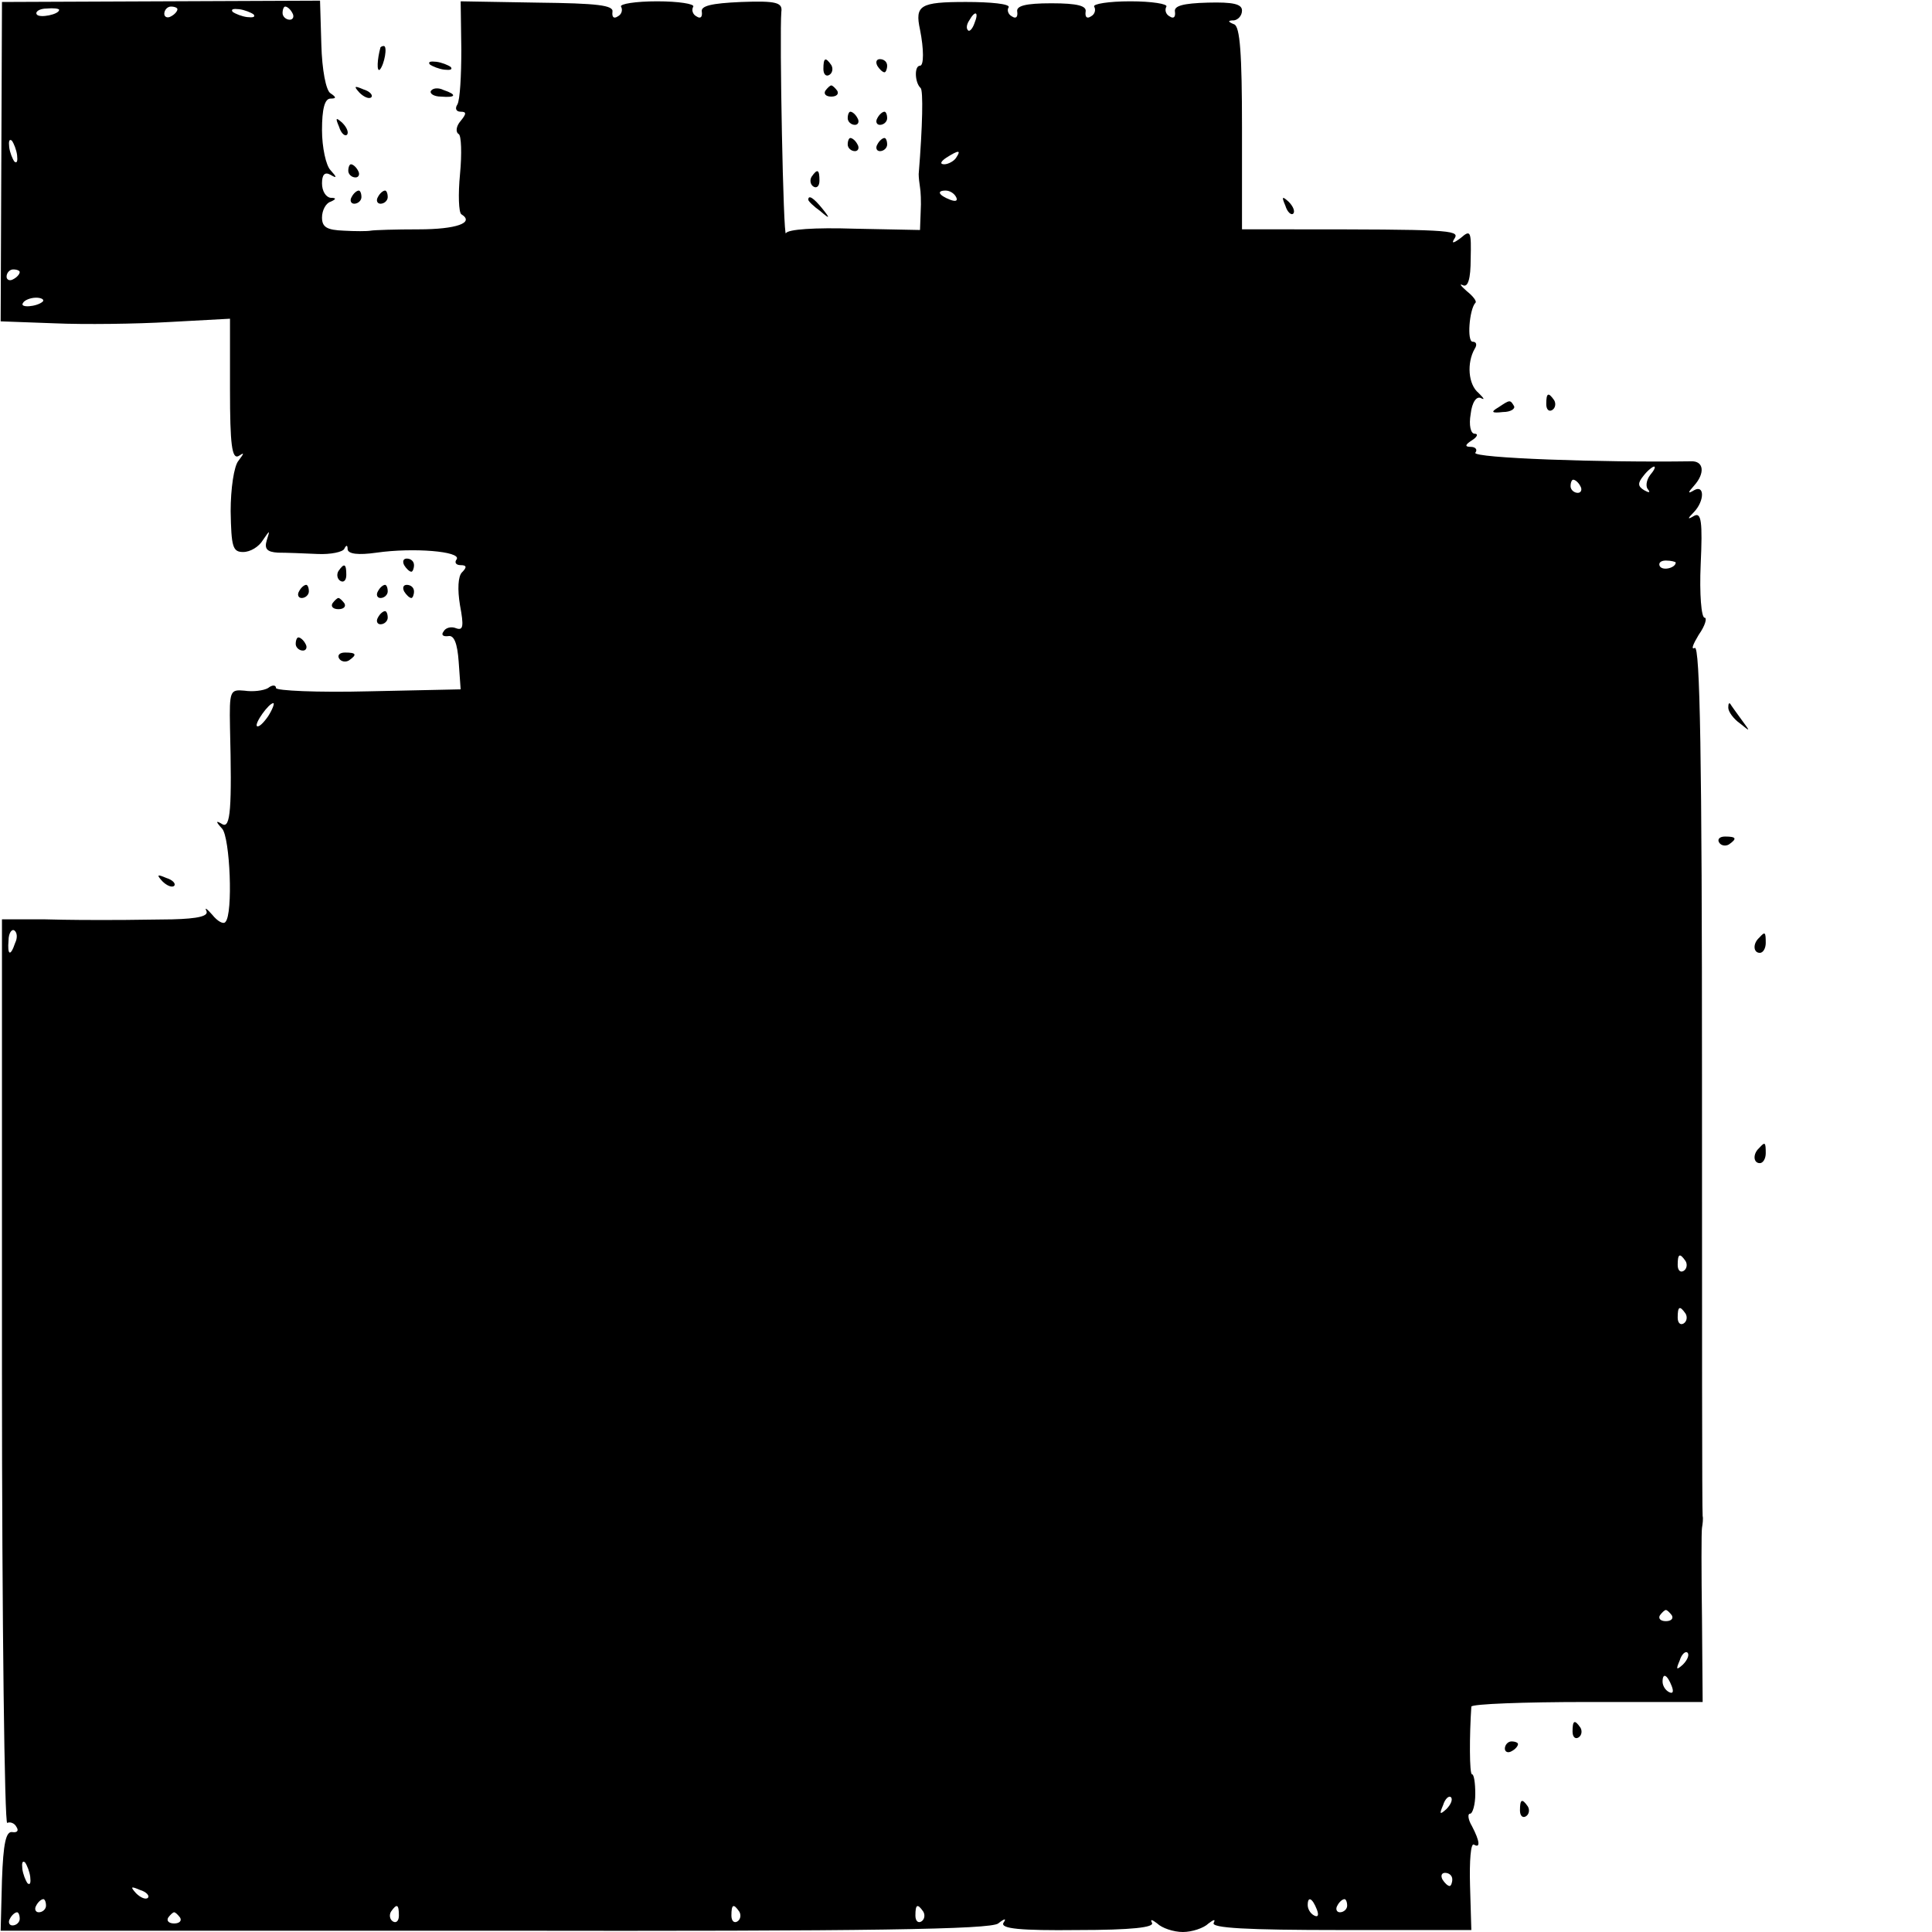 <?xml version="1.0" standalone="no"?>
<!DOCTYPE svg PUBLIC "-//W3C//DTD SVG 20010904//EN"
 "http://www.w3.org/TR/2001/REC-SVG-20010904/DTD/svg10.dtd">
<svg version="1.0" xmlns="http://www.w3.org/2000/svg"
 width="294pt" height="294pt" viewBox="0 0 294 294"
 preserveAspectRatio="xMidYMid meet">
<g transform="translate(0,294) scale(0.1,-0.1)"
fill="#000000" stroke="none">
<path d="M2 2694 l-1 -243 82 -3 c45 -2 124 -1 175 2 l92 5 0 -108 c0 -84 3
-106 13 -101 9 6 9 5 0 -7 -7 -8 -12 -43 -12 -77 1 -54 3 -62 19 -62 11 0 24
8 30 18 11 16 11 16 6 0 -4 -13 0 -18 17 -19 12 0 39 -1 60 -2 20 -1 39 3 41
8 3 6 5 6 5 -1 1 -7 16 -9 44 -5 56 8 129 2 122 -10 -4 -5 -1 -9 6 -9 9 0 10
-3 2 -11 -6 -6 -7 -26 -3 -50 6 -32 5 -39 -6 -35 -7 3 -16 1 -19 -5 -4 -5 -1
-8 7 -7 9 2 14 -11 16 -39 l3 -42 -140 -3 c-78 -2 -141 1 -141 5 0 5 -6 5 -12
0 -7 -4 -23 -6 -36 -4 -22 2 -23 0 -22 -56 3 -122 1 -155 -12 -147 -10 6 -10
4 0 -7 12 -13 17 -130 5 -142 -3 -4 -12 1 -20 11 -8 9 -12 12 -9 6 4 -8 -12
-12 -52 -13 -67 -1 -86 -1 -109 -1 -10 0 -48 0 -84 1 l-66 0 0 -690 c0 -380 4
-688 8 -685 4 2 11 0 14 -6 4 -6 1 -9 -6 -8 -10 2 -14 -17 -16 -73 l-2 -77
751 0 c574 -1 755 2 767 11 10 8 13 8 8 1 -5 -9 26 -12 113 -11 82 0 117 4
113 11 -3 6 0 5 8 -1 7 -7 25 -13 39 -13 14 0 32 6 39 13 8 6 11 7 8 1 -5 -8
51 -11 193 -11 l199 0 -2 68 c-1 37 1 65 6 62 10 -6 9 5 -3 28 -6 10 -7 19 -3
19 4 0 8 14 8 30 0 17 -2 30 -5 30 -4 0 -4 59 -1 103 1 4 80 7 176 7 l176 0
-1 127 c-1 71 -1 133 0 138 1 6 2 14 1 18 -1 5 -1 306 -1 668 0 484 -3 658
-11 653 -6 -3 -3 5 6 20 10 14 13 26 9 26 -5 0 -8 36 -6 81 3 65 1 80 -10 74
-10 -6 -11 -5 0 6 16 17 16 42 0 33 -10 -6 -10 -4 0 7 17 19 15 38 -5 37 -137
-2 -332 5 -328 13 4 5 0 9 -7 9 -9 0 -9 3 2 10 8 5 10 10 4 10 -6 0 -9 13 -6
30 2 18 9 28 16 24 6 -3 4 0 -4 8 -16 13 -18 46 -6 67 4 6 3 11 -3 11 -9 0 -5
49 4 59 3 2 -3 10 -13 18 -9 8 -12 12 -6 9 8 -4 12 10 12 40 1 42 0 45 -15 32
-12 -9 -15 -9 -9 0 7 12 -14 13 -246 13 l-78 0 0 154 c0 113 -3 155 -12 158
-10 4 -10 6 0 6 6 1 12 7 12 15 0 10 -14 13 -52 12 -38 -1 -52 -5 -50 -14 1
-8 -2 -11 -8 -7 -6 3 -8 10 -5 15 2 4 -22 8 -55 8 -33 0 -57 -4 -55 -8 3 -5 1
-12 -5 -15 -6 -4 -9 -1 -8 7 2 9 -12 13 -52 13 -40 0 -54 -4 -52 -13 1 -8 -2
-11 -8 -7 -6 3 -8 10 -5 14 2 5 -27 8 -65 8 -70 0 -78 -5 -70 -42 6 -30 6 -55
0 -55 -9 0 -8 -26 1 -34 4 -4 3 -57 -3 -131 0 -5 1 -14 2 -20 1 -5 2 -22 1
-38 l-1 -27 -100 2 c-60 2 -102 -1 -104 -7 -4 -10 -10 302 -7 337 2 14 -7 17
-61 15 -46 -2 -62 -6 -60 -15 1 -8 -2 -11 -8 -7 -6 3 -8 10 -5 15 2 4 -22 8
-55 8 -33 0 -57 -4 -55 -8 3 -5 1 -12 -5 -15 -6 -4 -9 -1 -8 7 2 10 -23 13
-114 14 l-117 2 1 -73 c0 -40 -2 -77 -6 -84 -4 -6 -2 -11 5 -11 9 0 9 -3 0
-14 -7 -8 -8 -17 -3 -20 4 -2 5 -30 2 -61 -3 -31 -2 -58 2 -61 21 -13 -8 -23
-65 -23 -35 0 -67 -1 -73 -2 -5 -1 -24 -1 -41 0 -25 1 -33 5 -33 20 0 11 6 22
13 24 9 4 9 6 0 6 -7 1 -13 10 -13 22 0 13 4 18 13 13 10 -6 10 -4 0 7 -7 7
-13 35 -13 61 0 32 4 48 13 48 9 0 9 2 0 8 -7 4 -13 36 -14 74 l-2 67 -242 -1
-242 -1 -1 -243z m88 231 c0 -7 -30 -13 -34 -7 -3 4 4 9 15 9 10 1 19 0 19 -2z
m180 1 c0 -3 -4 -8 -10 -11 -5 -3 -10 -1 -10 4 0 6 5 11 10 11 6 0 10 -2 10
-4z m116 -8 c3 -4 -1 -5 -10 -4 -8 1 -18 5 -22 8 -3 4 1 5 10 4 8 -1 18 -5 22
-8z m59 2 c3 -5 1 -10 -4 -10 -6 0 -11 5 -11 10 0 6 2 10 4 10 3 0 8 -4 11
-10z m1038 -15 c-3 -9 -8 -14 -10 -11 -3 3 -2 9 2 15 9 16 15 13 8 -4z m-1457
-201 c1 -9 0 -13 -4 -10 -3 4 -7 14 -8 22 -1 9 0 13 4 10 3 -4 7 -14 8 -22z
m1429 -4 c-3 -5 -12 -10 -18 -10 -7 0 -6 4 3 10 19 12 23 12 15 0z m0 -60 c3
-6 -1 -7 -9 -4 -18 7 -21 14 -7 14 6 0 13 -4 16 -10z m-1425 -114 c0 -3 -4 -8
-10 -11 -5 -3 -10 -1 -10 4 0 6 5 11 10 11 6 0 10 -2 10 -4z m35 -45 c-9 -8
-36 -10 -30 -2 2 4 11 8 20 8 8 0 13 -3 10 -6z m2446 -264 c-6 -8 -7 -18 -3
-22 4 -5 1 -5 -6 -1 -10 6 -10 11 -1 22 6 8 14 14 16 14 3 0 0 -6 -6 -13z
m-106 -17 c3 -5 1 -10 -4 -10 -6 0 -11 5 -11 10 0 6 2 10 4 10 3 0 8 -4 11
-10z m145 -116 c0 -8 -19 -13 -24 -6 -3 5 1 9 9 9 8 0 15 -2 15 -3z m-2142
-234 c-7 -10 -14 -17 -17 -15 -4 4 18 35 25 35 2 0 -1 -9 -8 -20z m-385 -345
c-7 -21 -12 -19 -10 4 0 11 5 18 9 15 4 -3 5 -11 1 -19z m2542 -484 c3 -5 2
-12 -3 -15 -5 -3 -9 1 -9 9 0 17 3 19 12 6z m0 -80 c3 -5 2 -12 -3 -15 -5 -3
-9 1 -9 9 0 17 3 19 12 6z m-21 -459 c3 -5 -1 -9 -9 -9 -8 0 -12 4 -9 9 3 4 7
8 9 8 2 0 6 -4 9 -8z m17 -75 c-10 -9 -11 -8 -5 6 3 10 9 15 12 12 3 -3 0 -11
-7 -18z m-17 -33 c3 -8 2 -12 -4 -9 -6 3 -10 10 -10 16 0 14 7 11 14 -7z
m-343 -187 c-10 -9 -11 -8 -5 6 3 10 9 15 12 12 3 -3 0 -11 -7 -18z m-2155
-103 c1 -9 0 -13 -4 -10 -3 4 -7 14 -8 22 -1 9 0 13 4 10 3 -4 7 -14 8 -22z
m2164 -4 c0 -5 -2 -10 -4 -10 -3 0 -8 5 -11 10 -3 6 -1 10 4 10 6 0 11 -4 11
-10z m-1985 -28 c-3 -3 -11 0 -18 7 -9 10 -8 11 6 5 10 -3 15 -9 12 -12z
m-155 -12 c0 -5 -5 -10 -11 -10 -5 0 -7 5 -4 10 3 6 8 10 11 10 2 0 4 -4 4
-10z m1934 -6 c3 -8 2 -12 -4 -9 -6 3 -10 10 -10 16 0 14 7 11 14 -7z m46 6
c0 -5 -5 -10 -11 -10 -5 0 -7 5 -4 10 3 6 8 10 11 10 2 0 4 -4 4 -10z m-1443
-15 c0 -8 -4 -12 -9 -9 -5 3 -6 10 -3 15 9 13 12 11 12 -6z m518 6 c3 -5 2
-12 -3 -15 -5 -3 -9 1 -9 9 0 17 3 19 12 6z m280 0 c3 -5 2 -12 -3 -15 -5 -3
-9 1 -9 9 0 17 3 19 12 6z m-1375 -11 c0 -5 -5 -10 -11 -10 -5 0 -7 5 -4 10 3
6 8 10 11 10 2 0 4 -4 4 -10z m244 2 c3 -5 -1 -9 -9 -9 -8 0 -12 4 -9 9 3 4 7
8 9 8 2 0 6 -4 9 -8z"/>
<path d="M579 2868 c-5 -18 -6 -38 -1 -34 7 8 12 36 6 36 -2 0 -4 -1 -5 -2z"/>
<path d="M654 2842 c4 -3 14 -7 22 -8 9 -1 13 0 10 4 -4 3 -14 7 -22 8 -9 1
-13 0 -10 -4z"/>
<path d="M1253 2835 c0 -8 4 -12 9 -9 5 3 6 10 3 15 -9 13 -12 11 -12 -6z"/>
<path d="M1335 2840 c3 -5 8 -10 11 -10 2 0 4 5 4 10 0 6 -5 10 -11 10 -5 0
-7 -4 -4 -10z"/>
<path d="M547 2799 c7 -7 15 -10 18 -7 3 3 -2 9 -12 12 -14 6 -15 5 -6 -5z"/>
<path d="M656 2802 c-3 -4 4 -9 15 -9 23 -2 25 3 4 10 -8 4 -16 3 -19 -1z"/>
<path d="M1256 2802 c-3 -5 1 -9 9 -9 8 0 12 4 9 9 -3 4 -7 8 -9 8 -2 0 -6 -4
-9 -8z"/>
<path d="M1290 2760 c0 -5 5 -10 11 -10 5 0 7 5 4 10 -3 6 -8 10 -11 10 -2 0
-4 -4 -4 -10z"/>
<path d="M1335 2760 c-3 -5 -1 -10 4 -10 6 0 11 5 11 10 0 6 -2 10 -4 10 -3 0
-8 -4 -11 -10z"/>
<path d="M516 2747 c3 -10 9 -15 12 -12 3 3 0 11 -7 18 -10 9 -11 8 -5 -6z"/>
<path d="M1290 2720 c0 -5 5 -10 11 -10 5 0 7 5 4 10 -3 6 -8 10 -11 10 -2 0
-4 -4 -4 -10z"/>
<path d="M1335 2720 c-3 -5 -1 -10 4 -10 6 0 11 5 11 10 0 6 -2 10 -4 10 -3 0
-8 -4 -11 -10z"/>
<path d="M530 2680 c0 -5 5 -10 11 -10 5 0 7 5 4 10 -3 6 -8 10 -11 10 -2 0
-4 -4 -4 -10z"/>
<path d="M1235 2671 c-3 -5 -2 -12 3 -15 5 -3 9 1 9 9 0 17 -3 19 -12 6z"/>
<path d="M535 2640 c-3 -5 -1 -10 4 -10 6 0 11 5 11 10 0 6 -2 10 -4 10 -3 0
-8 -4 -11 -10z"/>
<path d="M575 2640 c-3 -5 -1 -10 4 -10 6 0 11 5 11 10 0 6 -2 10 -4 10 -3 0
-8 -4 -11 -10z"/>
<path d="M1230 2636 c0 -2 8 -10 18 -17 15 -13 16 -12 3 4 -13 16 -21 21 -21
13z"/>
<path d="M1956 2627 c3 -10 9 -15 12 -12 3 3 0 11 -7 18 -10 9 -11 8 -5 -6z"/>
<path d="M2353 2325 c0 -8 4 -12 9 -9 5 3 6 10 3 15 -9 13 -12 11 -12 -6z"/>
<path d="M2280 2320 c-12 -7 -10 -9 7 -7 12 0 19 5 17 9 -6 10 -6 10 -24 -2z"/>
<path d="M615 2080 c3 -5 8 -10 11 -10 2 0 4 5 4 10 0 6 -5 10 -11 10 -5 0 -7
-4 -4 -10z"/>
<path d="M515 2071 c-3 -5 -2 -12 3 -15 5 -3 9 1 9 9 0 17 -3 19 -12 6z"/>
<path d="M455 2040 c-3 -5 -1 -10 4 -10 6 0 11 5 11 10 0 6 -2 10 -4 10 -3 0
-8 -4 -11 -10z"/>
<path d="M575 2040 c-3 -5 -1 -10 4 -10 6 0 11 5 11 10 0 6 -2 10 -4 10 -3 0
-8 -4 -11 -10z"/>
<path d="M615 2040 c3 -5 8 -10 11 -10 2 0 4 5 4 10 0 6 -5 10 -11 10 -5 0 -7
-4 -4 -10z"/>
<path d="M506 2022 c-3 -5 1 -9 9 -9 8 0 12 4 9 9 -3 4 -7 8 -9 8 -2 0 -6 -4
-9 -8z"/>
<path d="M575 2000 c-3 -5 -1 -10 4 -10 6 0 11 5 11 10 0 6 -2 10 -4 10 -3 0
-8 -4 -11 -10z"/>
<path d="M450 1960 c0 -5 5 -10 11 -10 5 0 7 5 4 10 -3 6 -8 10 -11 10 -2 0
-4 -4 -4 -10z"/>
<path d="M516 1938 c3 -5 10 -6 15 -3 13 9 11 12 -6 12 -8 0 -12 -4 -9 -9z"/>
<path d="M2630 1863 c0 -6 8 -17 18 -24 16 -13 16 -13 2 6 -8 11 -16 22 -17
24 -2 2 -3 0 -3 -6z"/>
<path d="M2616 1658 c3 -5 10 -6 15 -3 13 9 11 12 -6 12 -8 0 -12 -4 -9 -9z"/>
<path d="M247 1599 c7 -7 15 -10 18 -7 3 3 -2 9 -12 12 -14 6 -15 5 -6 -5z"/>
<path d="M2677 1513 c-10 -9 -9 -23 1 -23 5 0 9 7 9 15 0 17 -1 18 -10 8z"/>
<path d="M2677 1193 c-10 -9 -9 -23 1 -23 5 0 9 7 9 15 0 17 -1 18 -10 8z"/>
<path d="M2393 305 c0 -8 4 -12 9 -9 5 3 6 10 3 15 -9 13 -12 11 -12 -6z"/>
<path d="M2290 279 c0 -5 5 -7 10 -4 6 3 10 8 10 11 0 2 -4 4 -10 4 -5 0 -10
-5 -10 -11z"/>
<path d="M2313 185 c0 -8 4 -12 9 -9 5 3 6 10 3 15 -9 13 -12 11 -12 -6z"/>
</g>
</svg>
